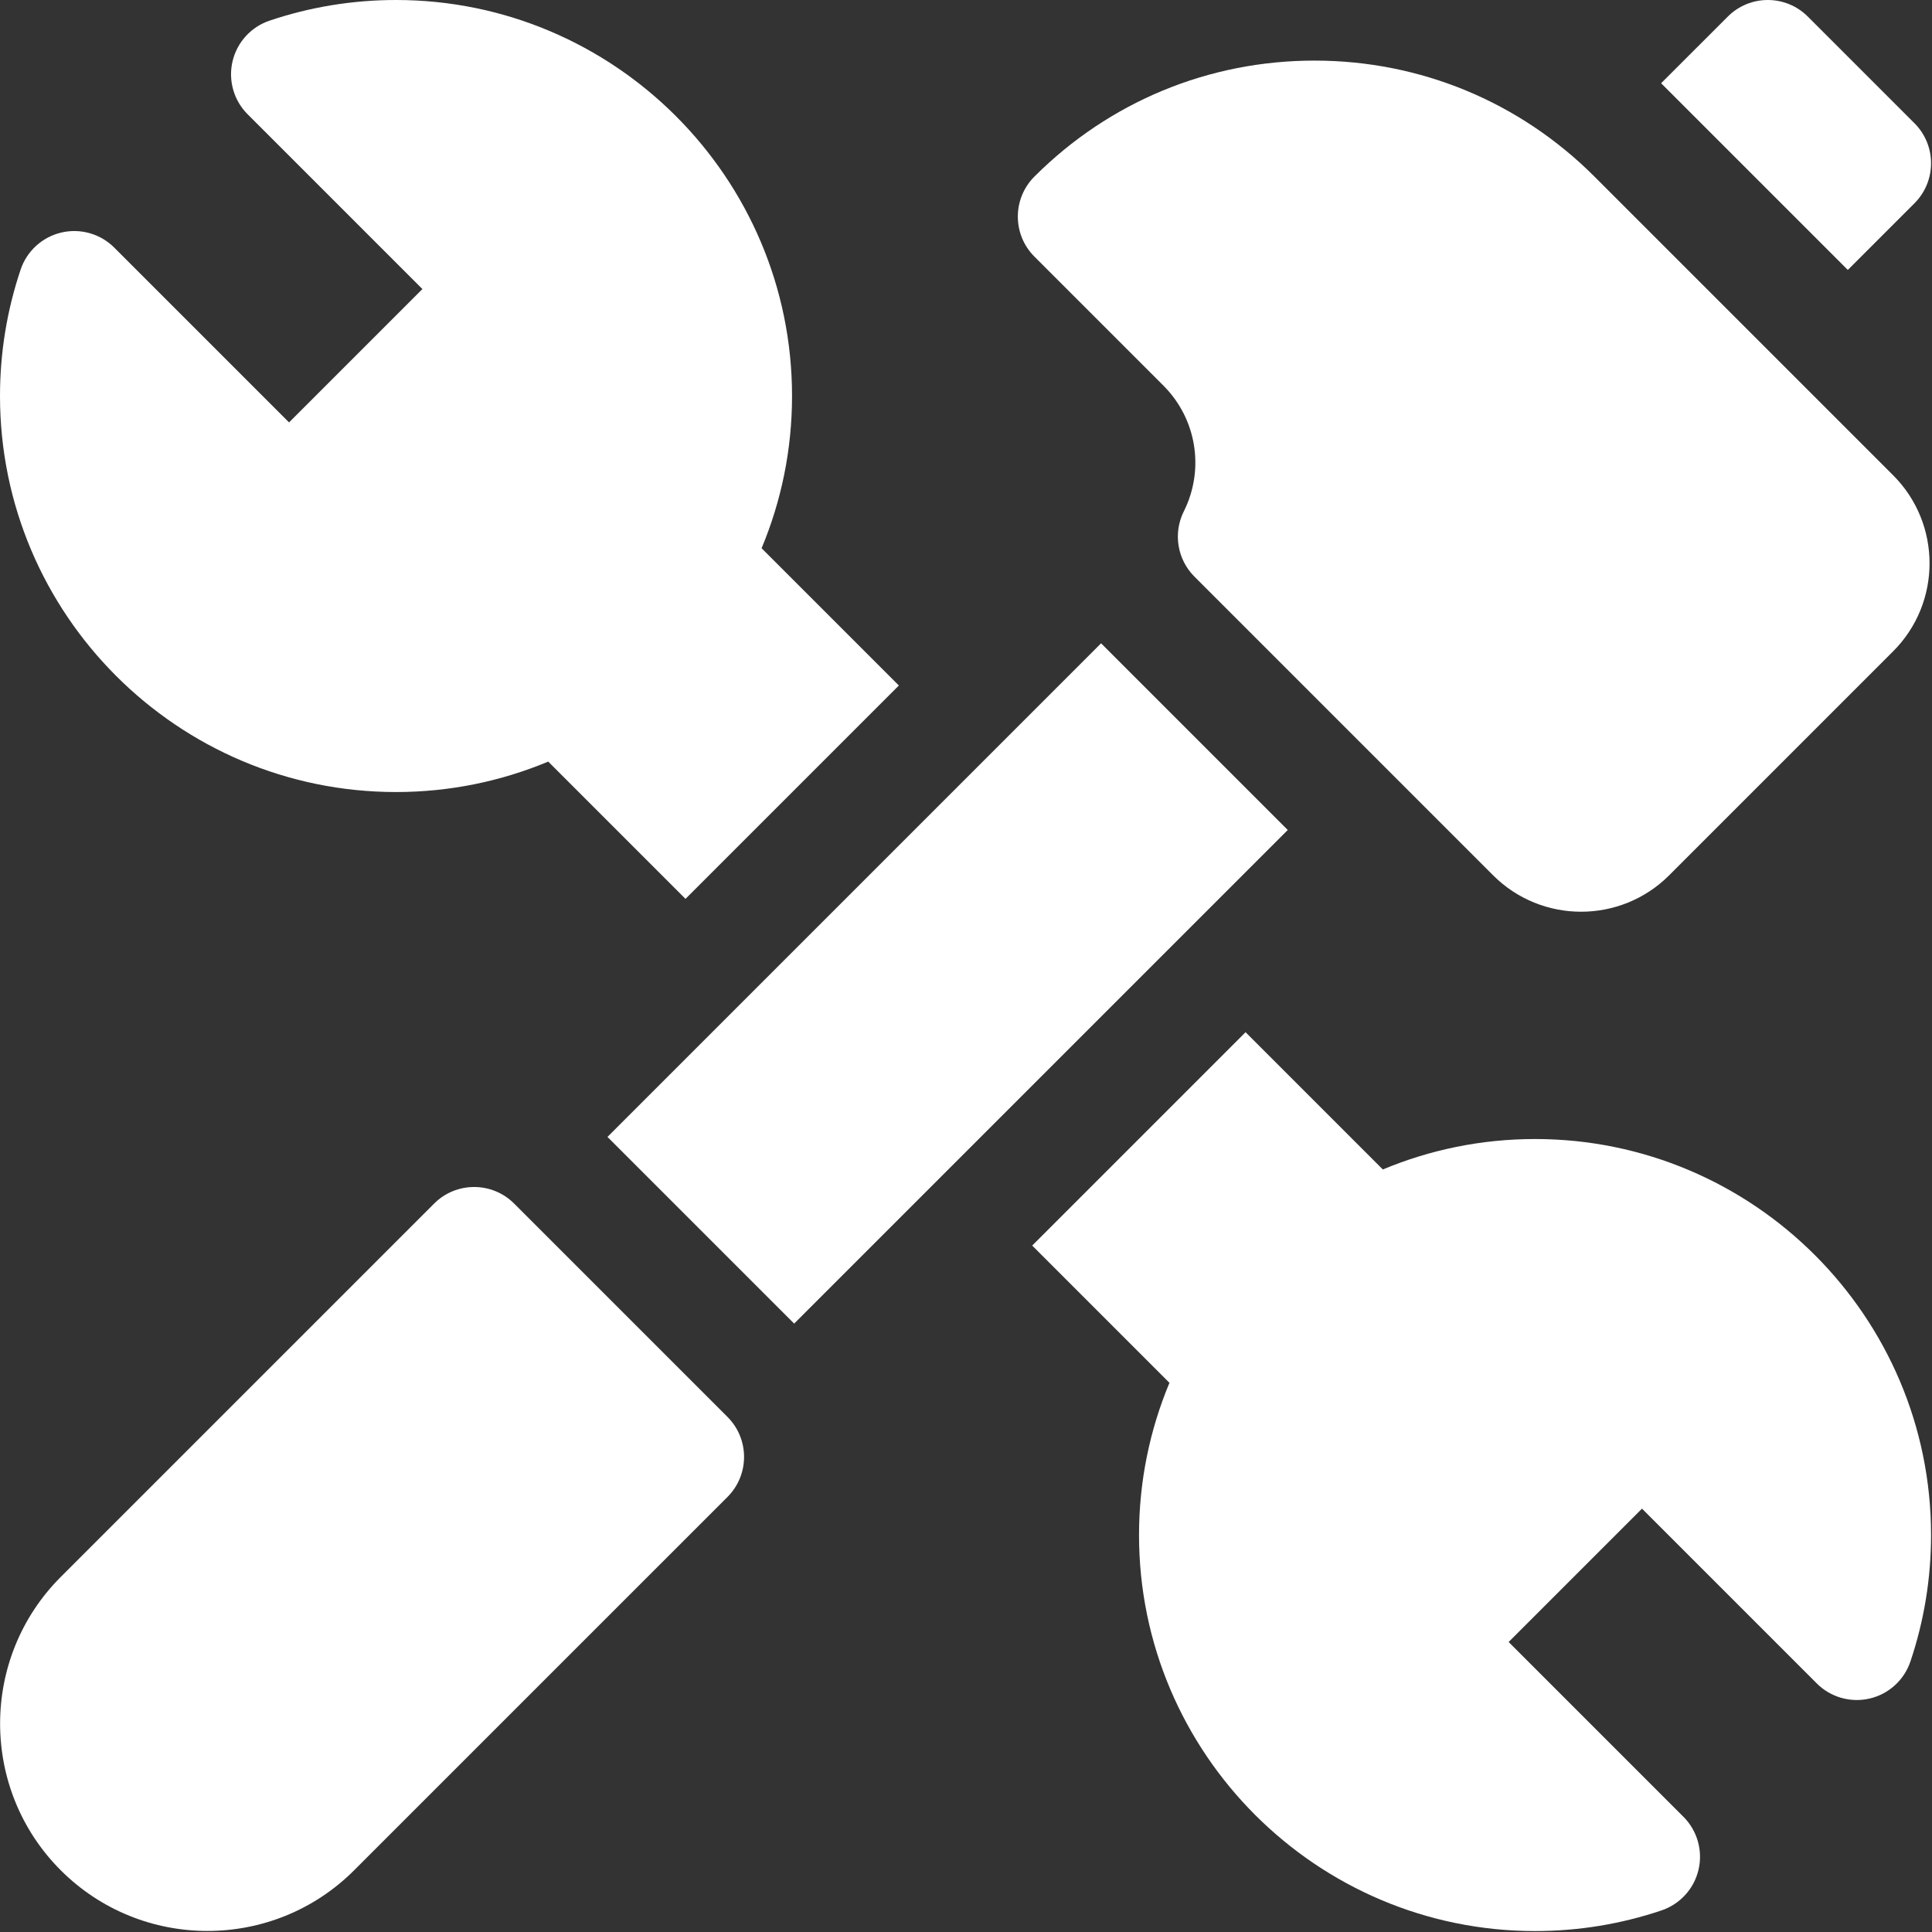 <?xml version="1.0" encoding="UTF-8"?> <svg xmlns="http://www.w3.org/2000/svg" width="683" height="683" viewBox="0 0 683 683" fill="none"><rect x="0" y="0" width="683" height="683" fill="#333333" stroke="none"/><path d="M558.96 322.313C547.689 322.313 536.423 318.021 527.845 309.443L422.257 203.849C416.168 197.766 414.658 188.464 418.507 180.766C425.928 165.922 423.033 148.063 411.293 136.323L365.684 90.714C357.871 82.901 357.871 70.24 365.684 62.427C392.126 35.984 427.283 21.422 464.678 21.422C502.074 21.422 537.231 35.984 563.673 62.427L669.267 168.021C686.424 185.177 686.424 213.094 669.267 230.245L590.074 309.443C581.496 318.021 570.225 322.308 558.96 322.313Z" fill="white"></path><path d="M73.335 682.629C54.553 682.629 35.777 675.483 21.48 661.186C-7.113 632.598 -7.113 586.072 21.48 557.478L153.475 425.488C161.283 417.676 173.949 417.676 181.757 425.488L257.184 500.91C264.991 508.718 264.991 521.384 257.184 529.197L125.189 661.186C110.892 675.483 92.116 682.629 73.335 682.629Z" fill="white"></path><path d="M214.75 401.918L389.25 227.418L455.245 293.418L280.75 467.913L214.75 401.918Z" fill="white"></path><path d="M676.806 71.854C684.619 64.047 684.619 51.38 676.806 43.573L639.093 5.859C631.285 -1.953 618.624 -1.953 610.811 5.859L587.238 29.427L653.238 95.427L676.806 71.854Z" fill="white"></path><path d="M242.339 317.766L317.766 242.339L269.24 193.813C276.167 177.24 280 159.057 280 140C280 62.802 217.198 0 140 0C124.714 0 109.677 2.453 95.297 7.297C88.734 9.505 83.787 14.948 82.203 21.688C80.625 28.427 82.641 35.5 87.537 40.396L149.328 102.188L102.188 149.328L40.396 87.537C35.5 82.641 28.427 80.63 21.688 82.203C14.948 83.787 9.505 88.734 7.297 95.292C2.458 109.672 0 124.714 0 140C0 217.198 62.802 280 140 280C159.057 280 177.24 276.167 193.813 269.24L242.339 317.766Z" fill="white"></path><path d="M542.667 402.667C523.61 402.667 505.427 406.5 488.854 413.432L440.328 364.906L364.906 440.328L413.427 488.854C406.5 505.432 402.667 523.61 402.667 542.667C402.667 619.865 465.469 682.667 542.667 682.667C557.959 682.667 573 680.214 587.375 675.37C593.933 673.157 598.886 667.714 600.464 660.979C602.042 654.24 600.026 647.167 595.13 642.271L533.339 580.479L580.479 533.339L642.271 595.13C647.167 600.026 654.24 602.042 660.979 600.464C667.714 598.886 673.157 593.933 675.37 587.375C680.209 572.995 682.667 557.953 682.667 542.667C682.667 465.469 619.865 402.667 542.667 402.667Z" fill="white"></path></svg> 